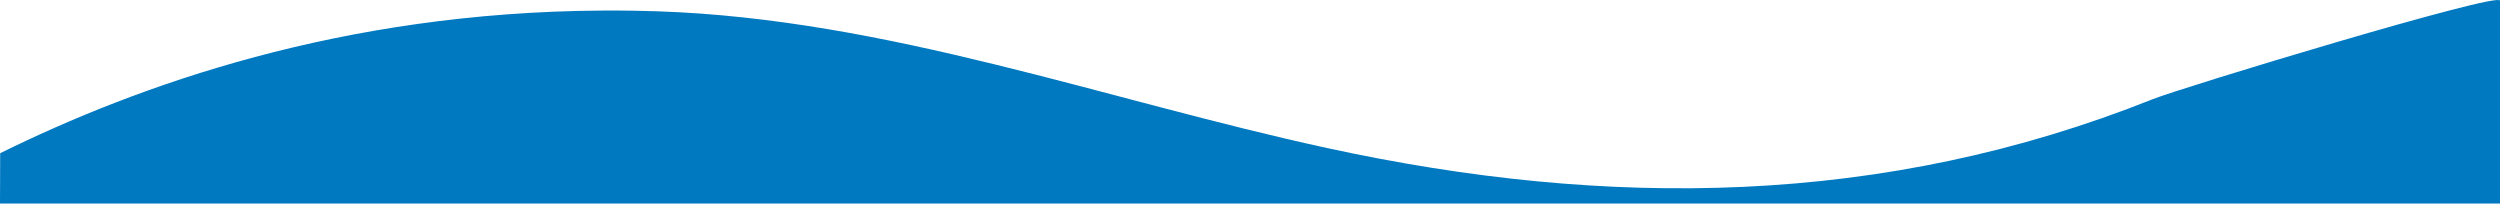 <?xml version="1.0" encoding="UTF-8"?>
<svg id="b" data-name="レイヤー 2" xmlns="http://www.w3.org/2000/svg" viewBox="0 0 2001.97 162.97">
  <g id="c" data-name="レイヤー 1">
    <path d="M482.14,8.46C273.28,9.74,110.61,68.26.14,122.68c-.03,7.2-.14,40.29-.14,40.29h2001.97s0-162.24,0-162.44c-.06-7.66-254.44,69.45-277.99,78.86-215.79,86.15-436.31,88.01-660.95,39.23C884.58,79.87,710.64,15.27,526.67,9.06c-10.86-.37-25.22-.72-44.53-.6Z" style="fill: #0079c0; stroke-width: 0px;"/>
  </g>
</svg>